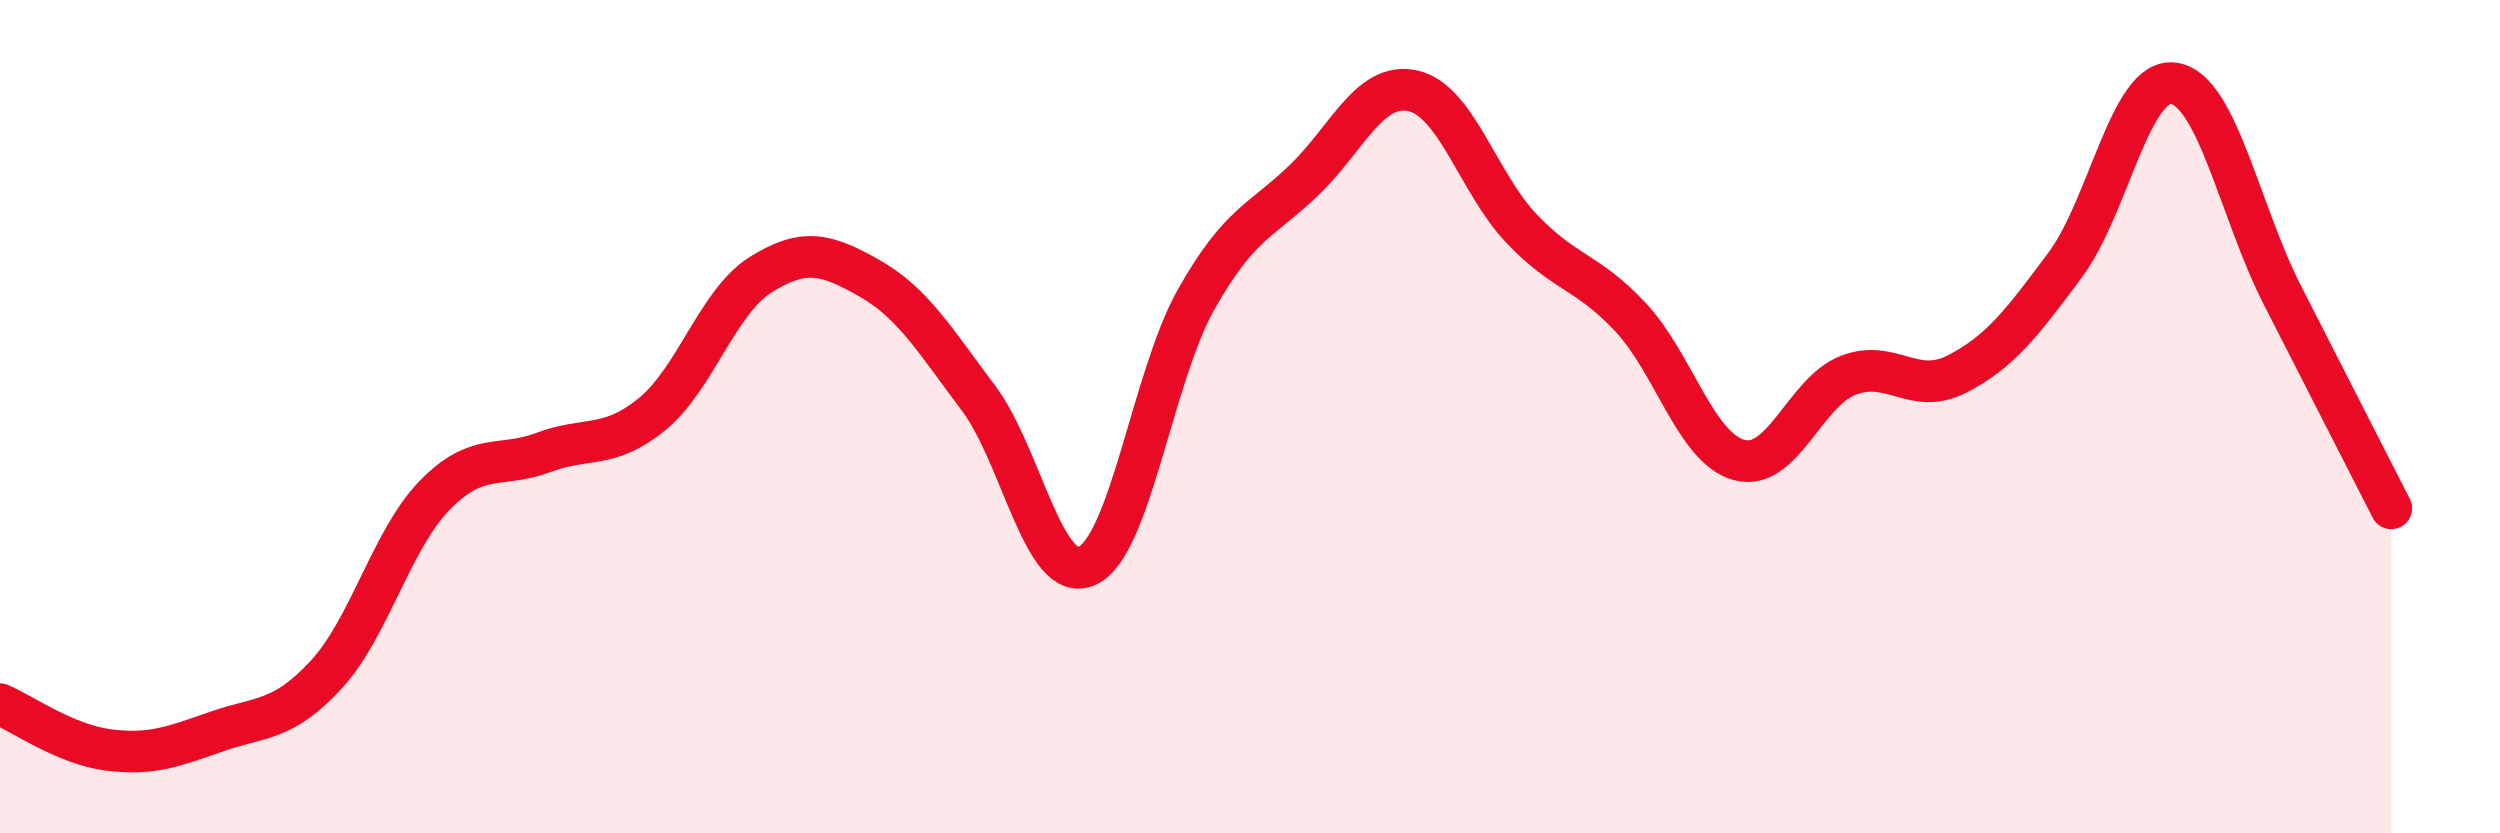 
    <svg width="60" height="20" viewBox="0 0 60 20" xmlns="http://www.w3.org/2000/svg">
      <path
        d="M 0,16.9 C 0.52,17.12 1.57,17.87 2.61,18 C 3.65,18.13 4.18,17.91 5.22,17.55 C 6.26,17.19 6.79,17.32 7.83,16.19 C 8.87,15.06 9.39,12.96 10.43,11.89 C 11.47,10.82 12,11.25 13.04,10.86 C 14.08,10.47 14.61,10.79 15.65,9.94 C 16.69,9.09 17.22,7.24 18.26,6.59 C 19.3,5.94 19.83,6.09 20.87,6.68 C 21.91,7.27 22.44,8.17 23.48,9.55 C 24.52,10.93 25.05,14.05 26.09,13.58 C 27.13,13.11 27.66,9.05 28.7,7.2 C 29.74,5.35 30.26,5.32 31.3,4.32 C 32.34,3.32 32.87,1.95 33.91,2.18 C 34.95,2.41 35.48,4.4 36.52,5.49 C 37.56,6.58 38.09,6.5 39.13,7.61 C 40.17,8.72 40.7,10.76 41.74,11.04 C 42.78,11.32 43.31,9.42 44.35,9.01 C 45.39,8.6 45.92,9.51 46.96,8.98 C 48,8.45 48.53,7.75 49.57,6.35 C 50.61,4.95 51.13,1.85 52.17,2 C 53.21,2.15 53.74,5.05 54.78,7.09 C 55.82,9.13 56.87,11.18 57.39,12.2L57.39 20L0 20Z"
        fill="#EB0A25"
        opacity="0.1"
        stroke-linecap="round"
        stroke-linejoin="round"
      />
      <path
        d="M 0,16.9 C 0.52,17.12 1.57,17.87 2.61,18 C 3.65,18.13 4.18,17.91 5.22,17.55 C 6.26,17.19 6.79,17.32 7.83,16.19 C 8.87,15.06 9.39,12.96 10.43,11.89 C 11.47,10.82 12,11.25 13.04,10.86 C 14.08,10.47 14.61,10.79 15.65,9.94 C 16.69,9.09 17.22,7.24 18.26,6.59 C 19.3,5.94 19.83,6.09 20.87,6.68 C 21.91,7.27 22.44,8.17 23.48,9.55 C 24.52,10.93 25.05,14.05 26.09,13.58 C 27.13,13.11 27.66,9.05 28.7,7.2 C 29.74,5.35 30.26,5.32 31.3,4.32 C 32.34,3.32 32.87,1.95 33.91,2.18 C 34.95,2.41 35.48,4.4 36.52,5.49 C 37.56,6.58 38.09,6.5 39.13,7.61 C 40.17,8.72 40.7,10.76 41.74,11.04 C 42.78,11.32 43.31,9.42 44.35,9.01 C 45.39,8.6 45.92,9.51 46.96,8.98 C 48,8.45 48.53,7.75 49.57,6.35 C 50.61,4.95 51.13,1.85 52.17,2 C 53.21,2.15 53.74,5.05 54.78,7.09 C 55.82,9.13 56.87,11.18 57.39,12.2"
        stroke="#EB0A25"
        stroke-width="1"
        fill="none"
        stroke-linecap="round"
        stroke-linejoin="round"
      />
    </svg>
  